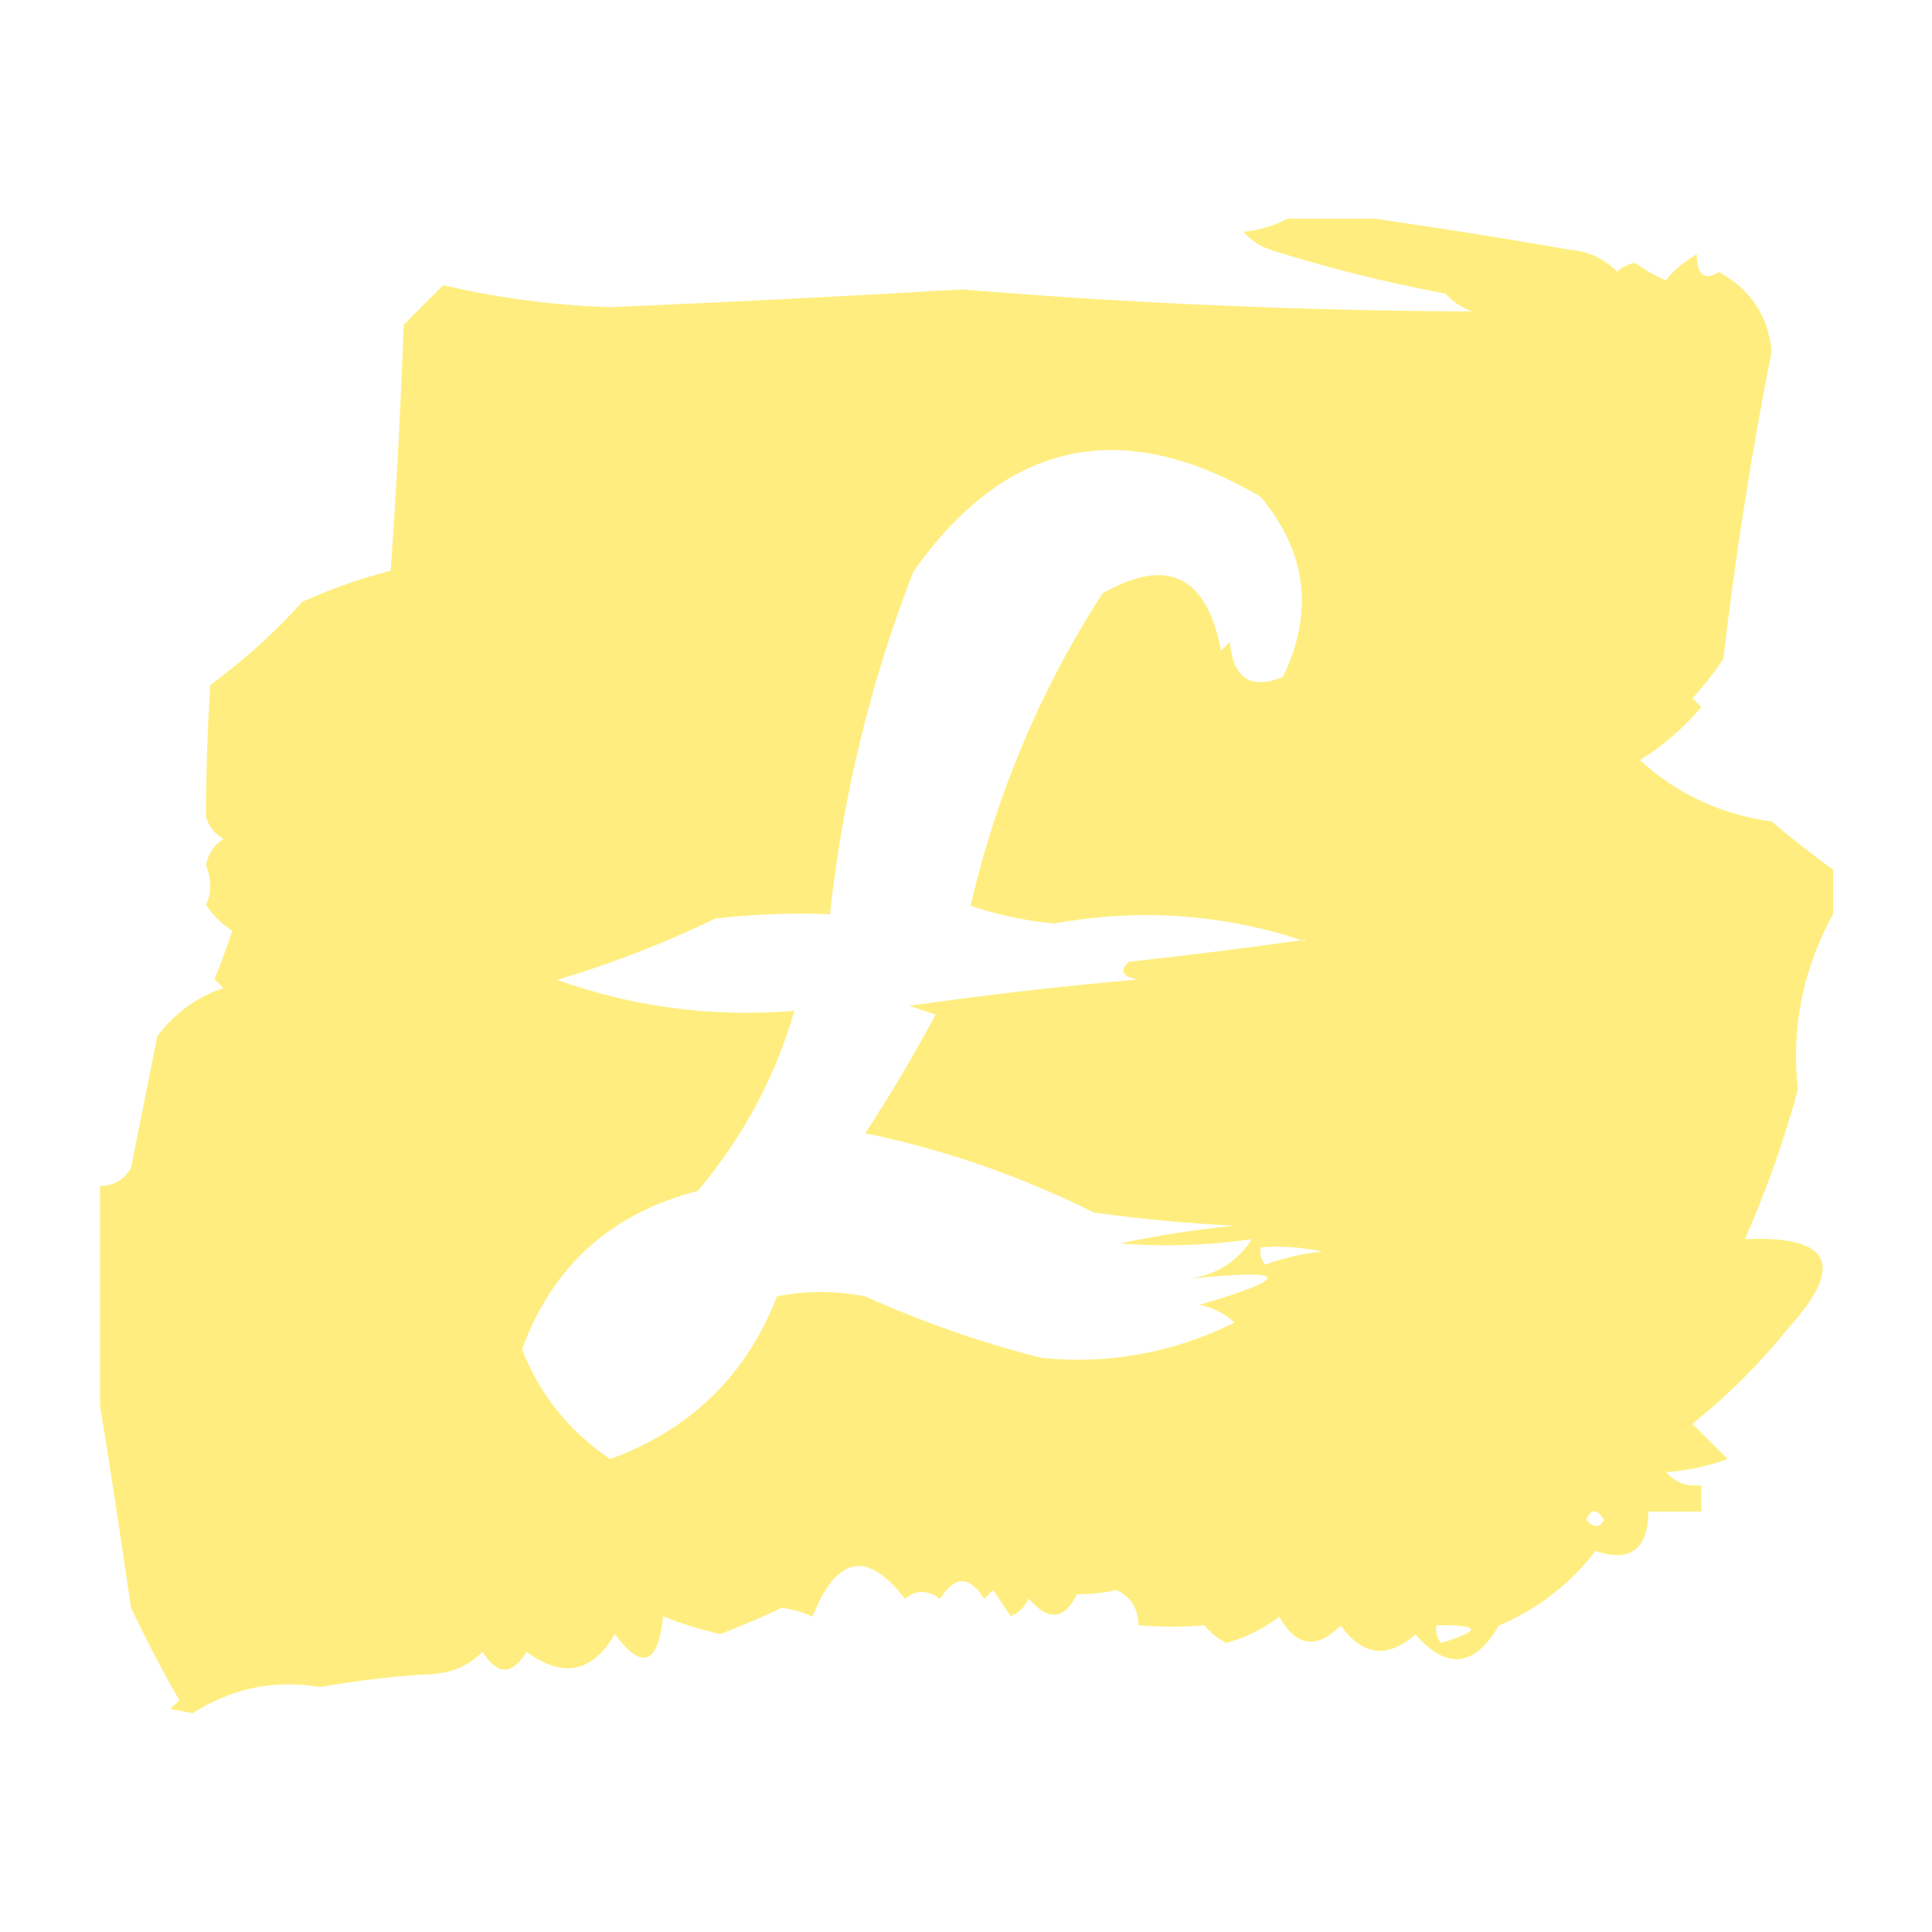 <svg viewBox="0 0 50 50" xmlns="http://www.w3.org/2000/svg" id="Layer_1"><defs><style>.cls-1{opacity:.9;}.cls-1,.cls-2{isolation:isolate;}.cls-2{fill:#ffeb6b;fill-rule:evenodd;opacity:.96;stroke-width:0px;}</style></defs><g class="cls-1"><path d="m33.31,5.66h2.28c1.64.24,3.31.5,5.01.8.5.04.91.23,1.25.57.13-.12.28-.19.46-.23.25.18.51.33.8.46.16-.22.42-.45.8-.68.01.54.2.69.57.46.82.44,1.28,1.13,1.37,2.05-.52,2.63-.94,5.29-1.25,7.96-.24.36-.5.7-.8,1.02.08.08.15.15.23.23-.46.54-.99,1-1.59,1.37.96.88,2.1,1.41,3.41,1.59.51.44,1.05.85,1.59,1.25v1.14c-.78,1.44-1.09,2.95-.91,4.55-.36,1.32-.82,2.61-1.37,3.87,2.22-.1,2.6.66,1.14,2.28-.74.92-1.57,1.75-2.5,2.5l.91.91c-.52.19-1.05.3-1.59.34.24.27.55.38.91.34v.68h-1.37c-.01.98-.47,1.32-1.37,1.02-.67.87-1.51,1.51-2.5,1.93-.63,1.08-1.35,1.15-2.16.23-.72.63-1.36.56-1.93-.23-.63.62-1.16.55-1.59-.23-.41.31-.86.54-1.37.68-.22-.11-.41-.26-.57-.46-.52.05-1.09.05-1.71,0,0-.42-.18-.73-.57-.91-.3.07-.64.11-1.02.11-.32.67-.74.7-1.25.11-.09.21-.24.36-.46.46-.12-.18-.28-.41-.46-.68-.08.08-.15.15-.23.23-.38-.61-.76-.61-1.14,0-.32-.24-.63-.24-.91,0-.97-1.27-1.77-1.12-2.39.46-.25-.12-.52-.19-.8-.23-.52.25-1.05.47-1.59.68-.52-.12-1.01-.27-1.48-.46-.13,1.25-.54,1.41-1.25.46-.58,1-1.34,1.15-2.28.46-.38.61-.76.61-1.14,0-.34.34-.76.53-1.25.57-1,.05-1.98.17-2.96.34-1.18-.2-2.28.03-3.3.68-.19-.04-.38-.08-.57-.11.08-.08.15-.15.23-.23-.45-.78-.86-1.57-1.25-2.39-.26-1.78-.52-3.52-.8-5.23v-5.69c.35,0,.61-.15.8-.46l.68-3.41c.44-.59,1.01-1.01,1.71-1.25-.08-.08-.15-.15-.23-.23.17-.41.32-.82.46-1.25-.28-.18-.51-.41-.68-.68.15-.3.15-.64,0-1.02.06-.3.21-.53.46-.68-.23-.12-.38-.31-.46-.57,0-1.1.04-2.24.11-3.41.88-.65,1.68-1.37,2.39-2.16.74-.33,1.5-.6,2.28-.8.15-2.12.26-4.24.34-6.37l1.02-1.02c1.4.33,2.84.52,4.32.57,3.04-.13,6.07-.28,9.1-.46,4.39.36,8.79.55,13.2.57-.27-.1-.49-.25-.68-.46-1.54-.29-3.06-.67-4.55-1.14-.27-.1-.49-.25-.68-.46.43-.05.81-.16,1.14-.34Zm.46,18.66c-1.48.21-3,.4-4.55.57-.26.23-.18.38.23.46-1.98.17-3.95.4-5.92.68.23.08.46.15.68.23-.56,1.05-1.17,2.08-1.82,3.07,2.06.42,4.03,1.11,5.92,2.05,1.21.17,2.42.28,3.64.34-.99.1-1.98.25-2.96.46,1.14.09,2.28.05,3.41-.11-.37.57-.9.91-1.59,1.02,2.57-.26,2.65-.03.23.68.35.07.65.22.91.46-1.59.78-3.26,1.09-5.01.91-1.57-.4-3.08-.93-4.55-1.59-.76-.15-1.52-.15-2.28,0-.8,2.05-2.24,3.45-4.32,4.21-1.06-.72-1.82-1.66-2.28-2.84.79-2.16,2.31-3.52,4.55-4.1,1.16-1.38,2-2.93,2.5-4.66-2.11.17-4.16-.09-6.14-.8,1.41-.42,2.77-.95,4.1-1.59.98-.11,1.97-.15,2.96-.11.33-3.06,1.05-6.02,2.16-8.87,2.4-3.4,5.4-4.04,8.99-1.93,1.19,1.44,1.38,2.99.57,4.66-.83.34-1.29.04-1.37-.91-.08.08-.15.15-.23.23-.37-1.95-1.4-2.44-3.07-1.48-1.6,2.48-2.74,5.18-3.41,8.08.7.24,1.42.39,2.16.46,2.21-.4,4.37-.25,6.49.46Zm-1.14,7.96c.54-.04,1.07,0,1.59.11-.52.05-1.01.17-1.48.34-.11-.14-.14-.29-.11-.46Zm8.42,7.05c.13-.29.28-.29.46,0-.11.22-.26.22-.46,0Zm-3.87,2.73c1.15-.01,1.18.14.11.46-.11-.14-.14-.29-.11-.46Z" class="cls-2"></path></g></svg>